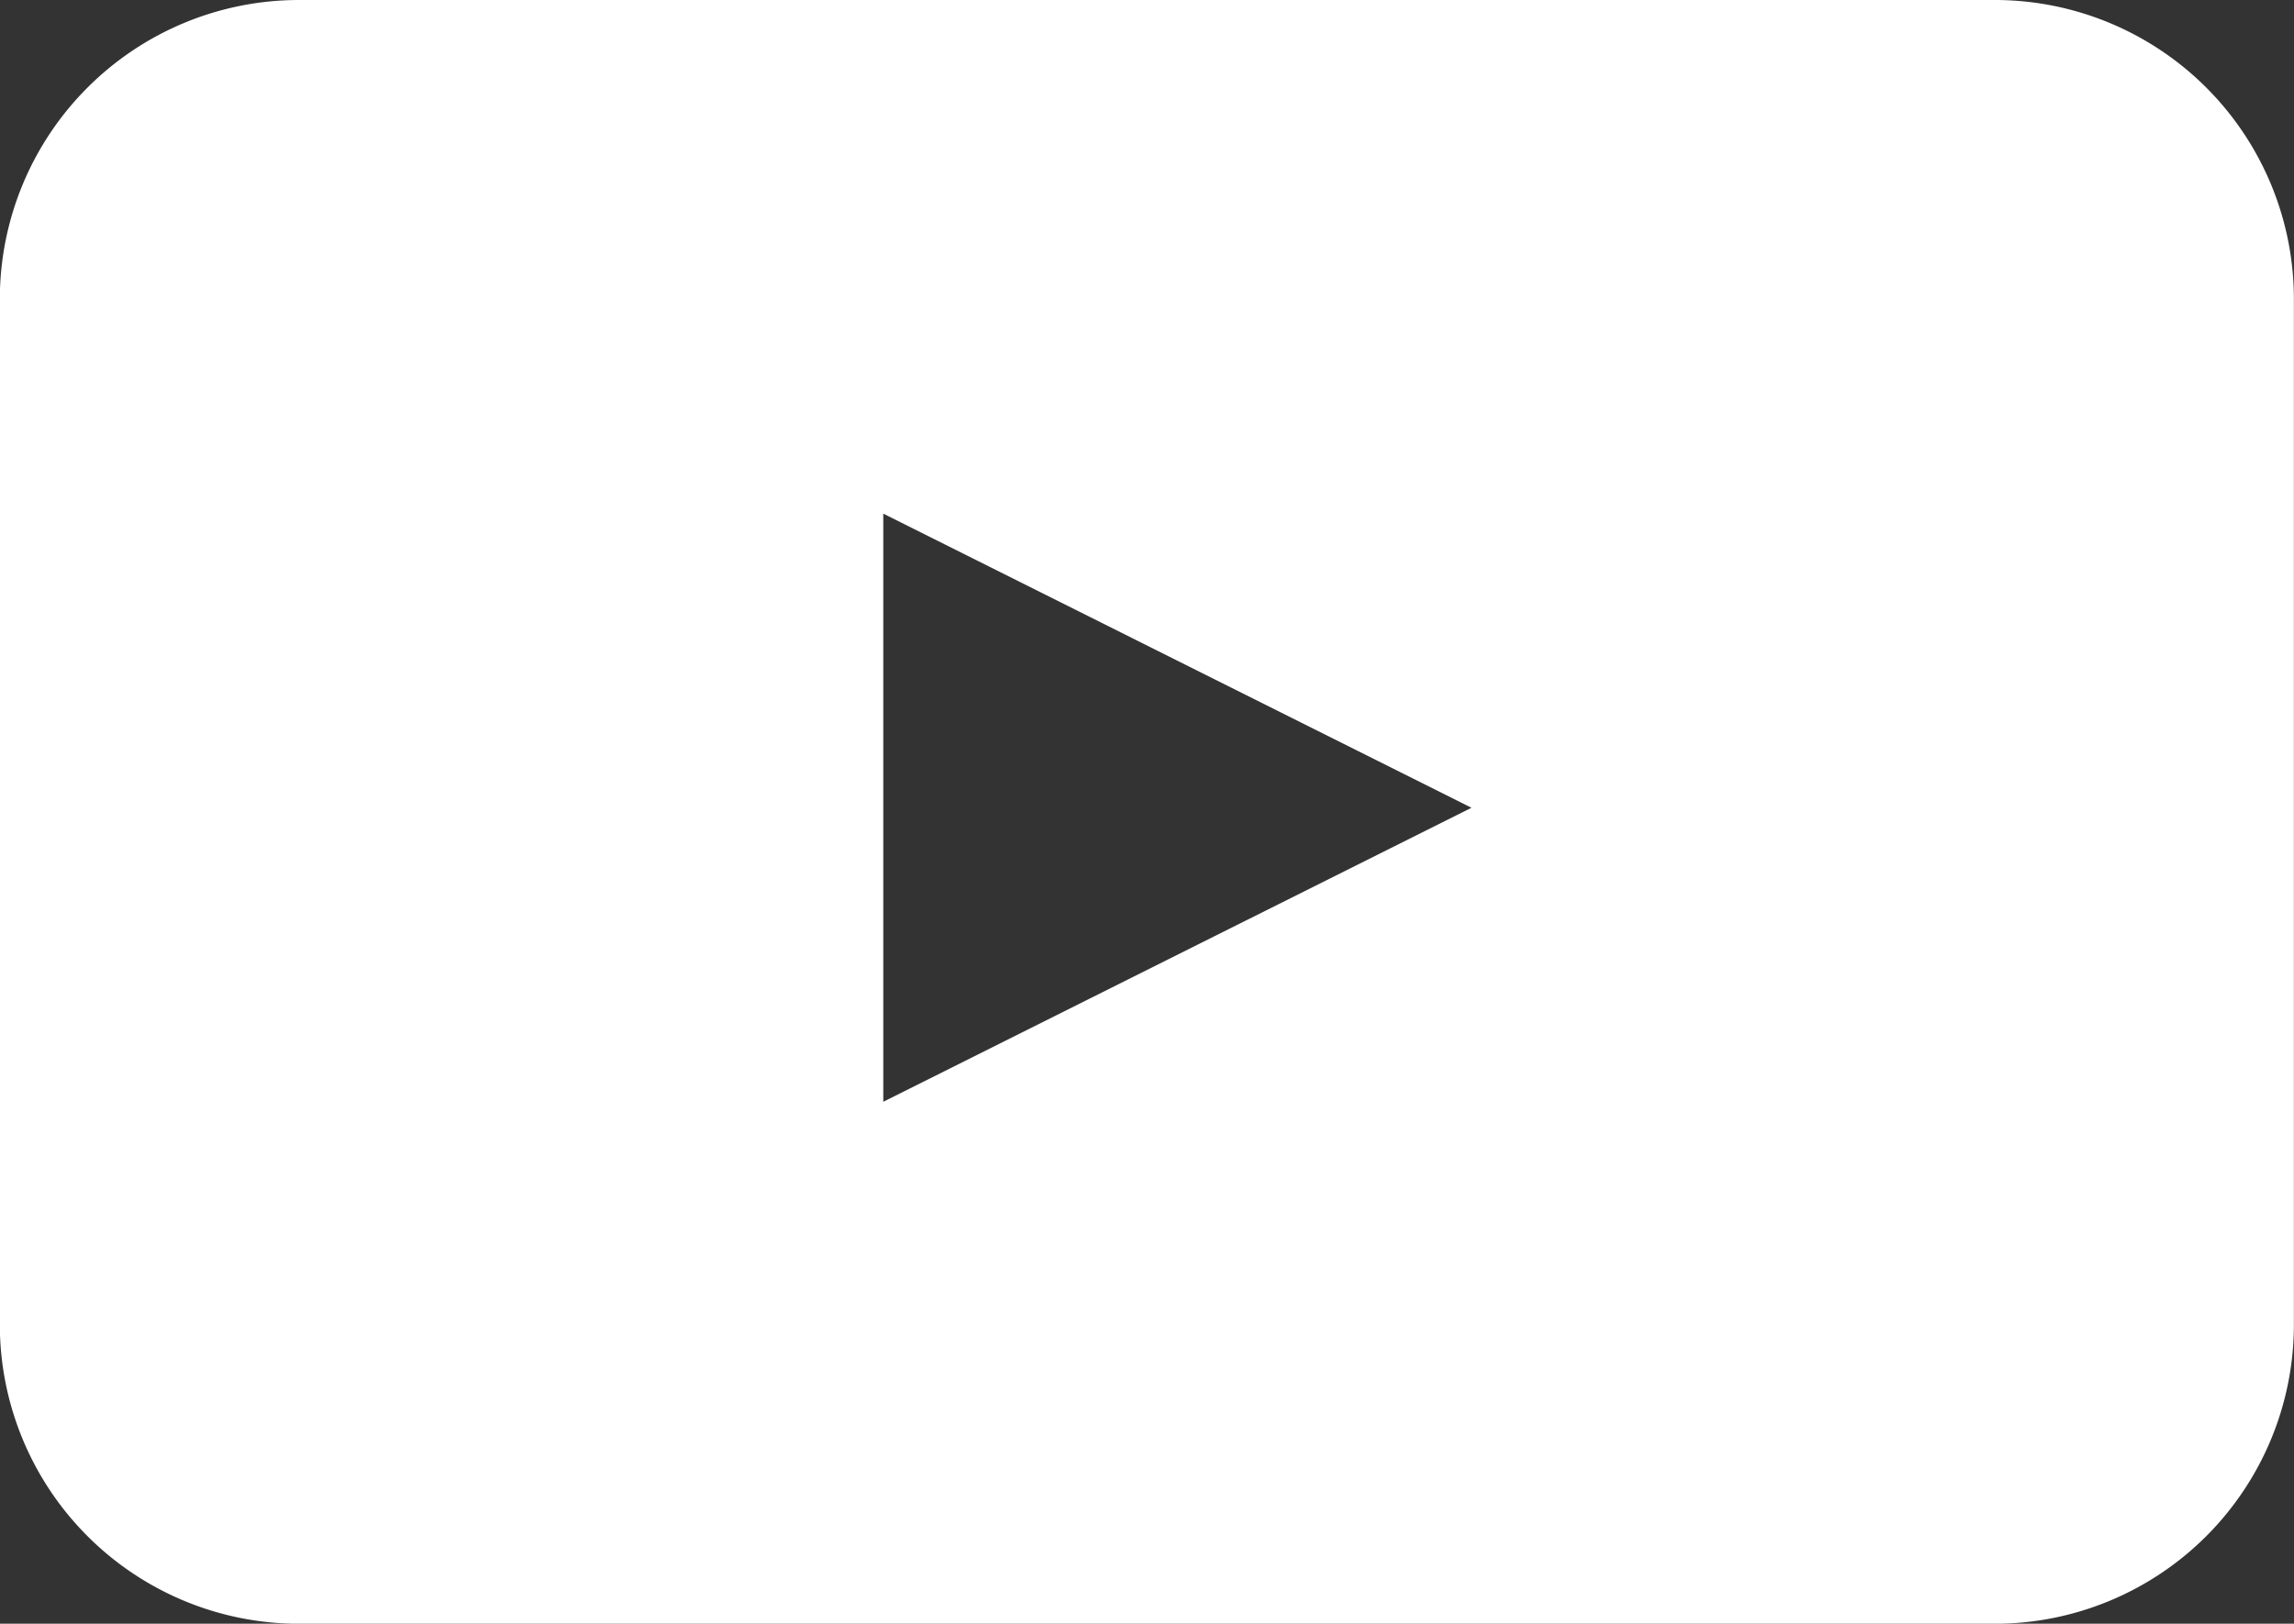 <svg xmlns="http://www.w3.org/2000/svg" width="42.814" height="30.307" viewBox="0 0 42.814 30.307">
  <rect x="0" y="0" width="42.814" height="30.307" fill="#333333" stroke="none"/>
  <path id="Path_118" data-name="Path 118" d="M-365.216,1304.594H-396.9a5.584,5.584,0,0,0-5.567,5.567v19.174a5.585,5.585,0,0,0,5.567,5.567h31.681a5.584,5.584,0,0,0,5.567-5.567v-19.174a5.583,5.583,0,0,0-5.567-5.567m-20.76,20.565v-10.978l10.978,5.49Z" transform="translate(402.464 -1304.594)" fill="#fff"/>
</svg>

